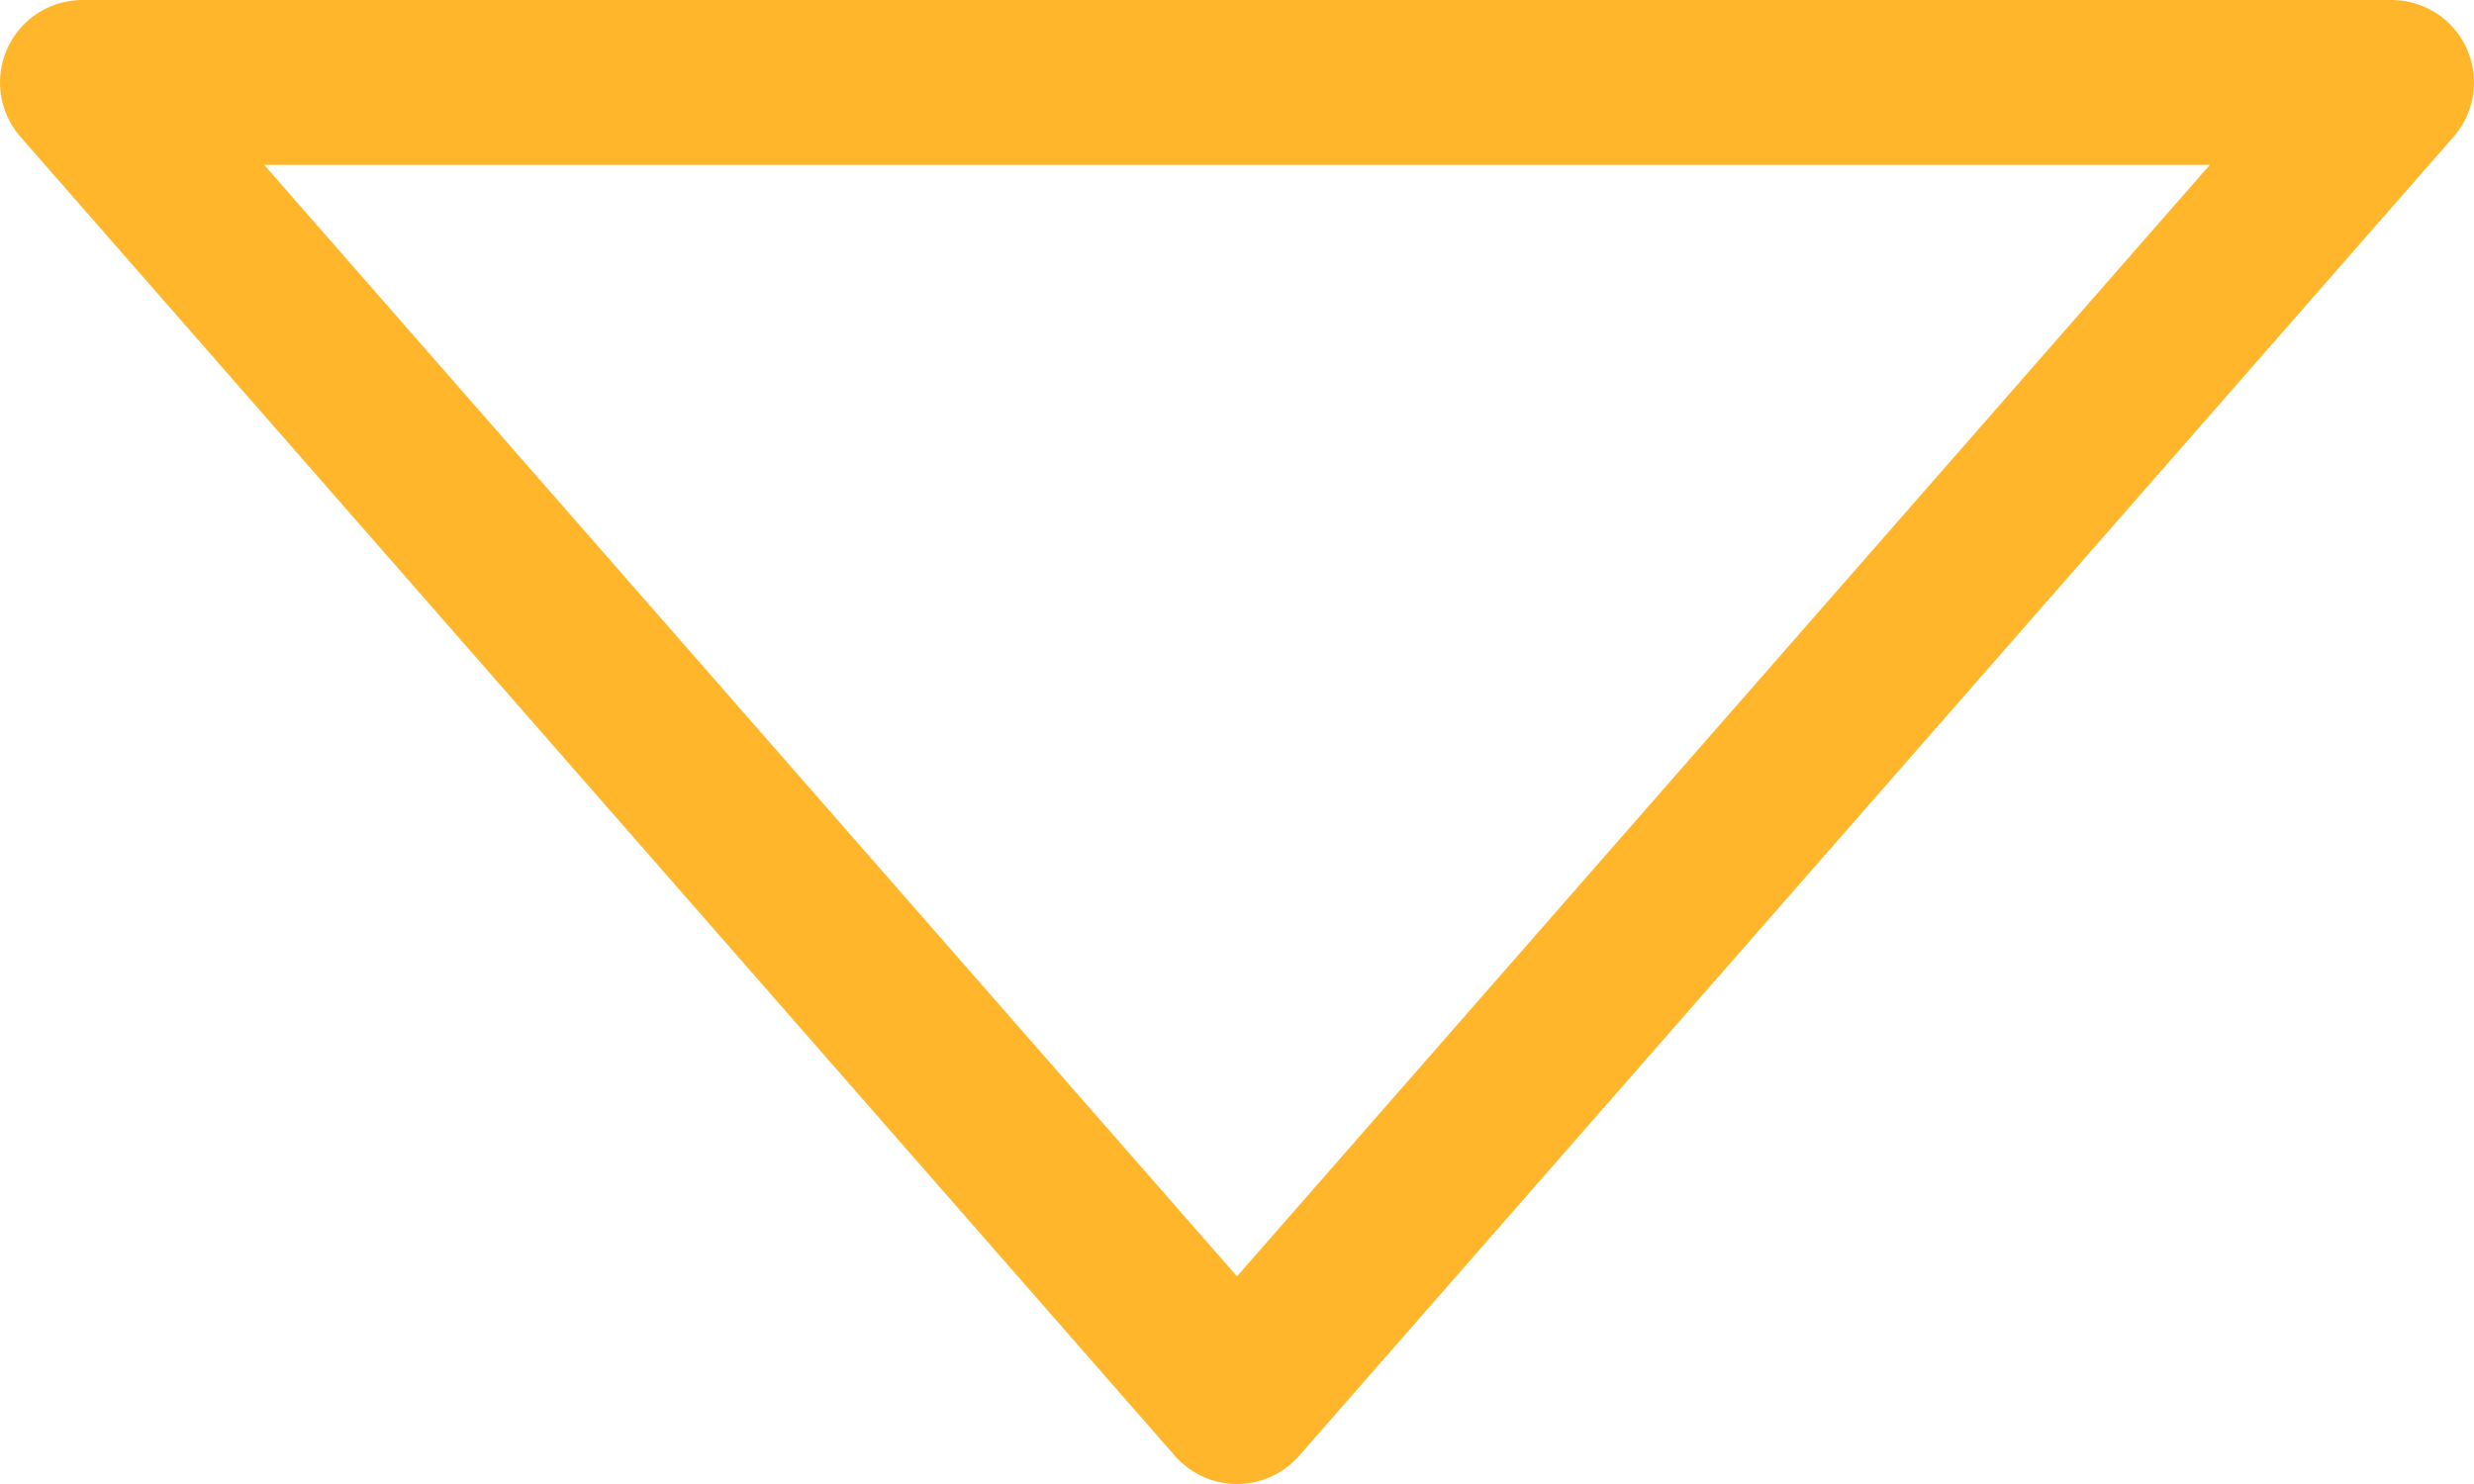 <svg xmlns="http://www.w3.org/2000/svg" width="30" height="18" viewBox="0 0 30 18">
    <path fill="none" fill-rule="evenodd" stroke="#FFB62A" stroke-linecap="round" stroke-linejoin="round" stroke-width="2" d="M29 1L15 17 1 1z"/>
</svg>
